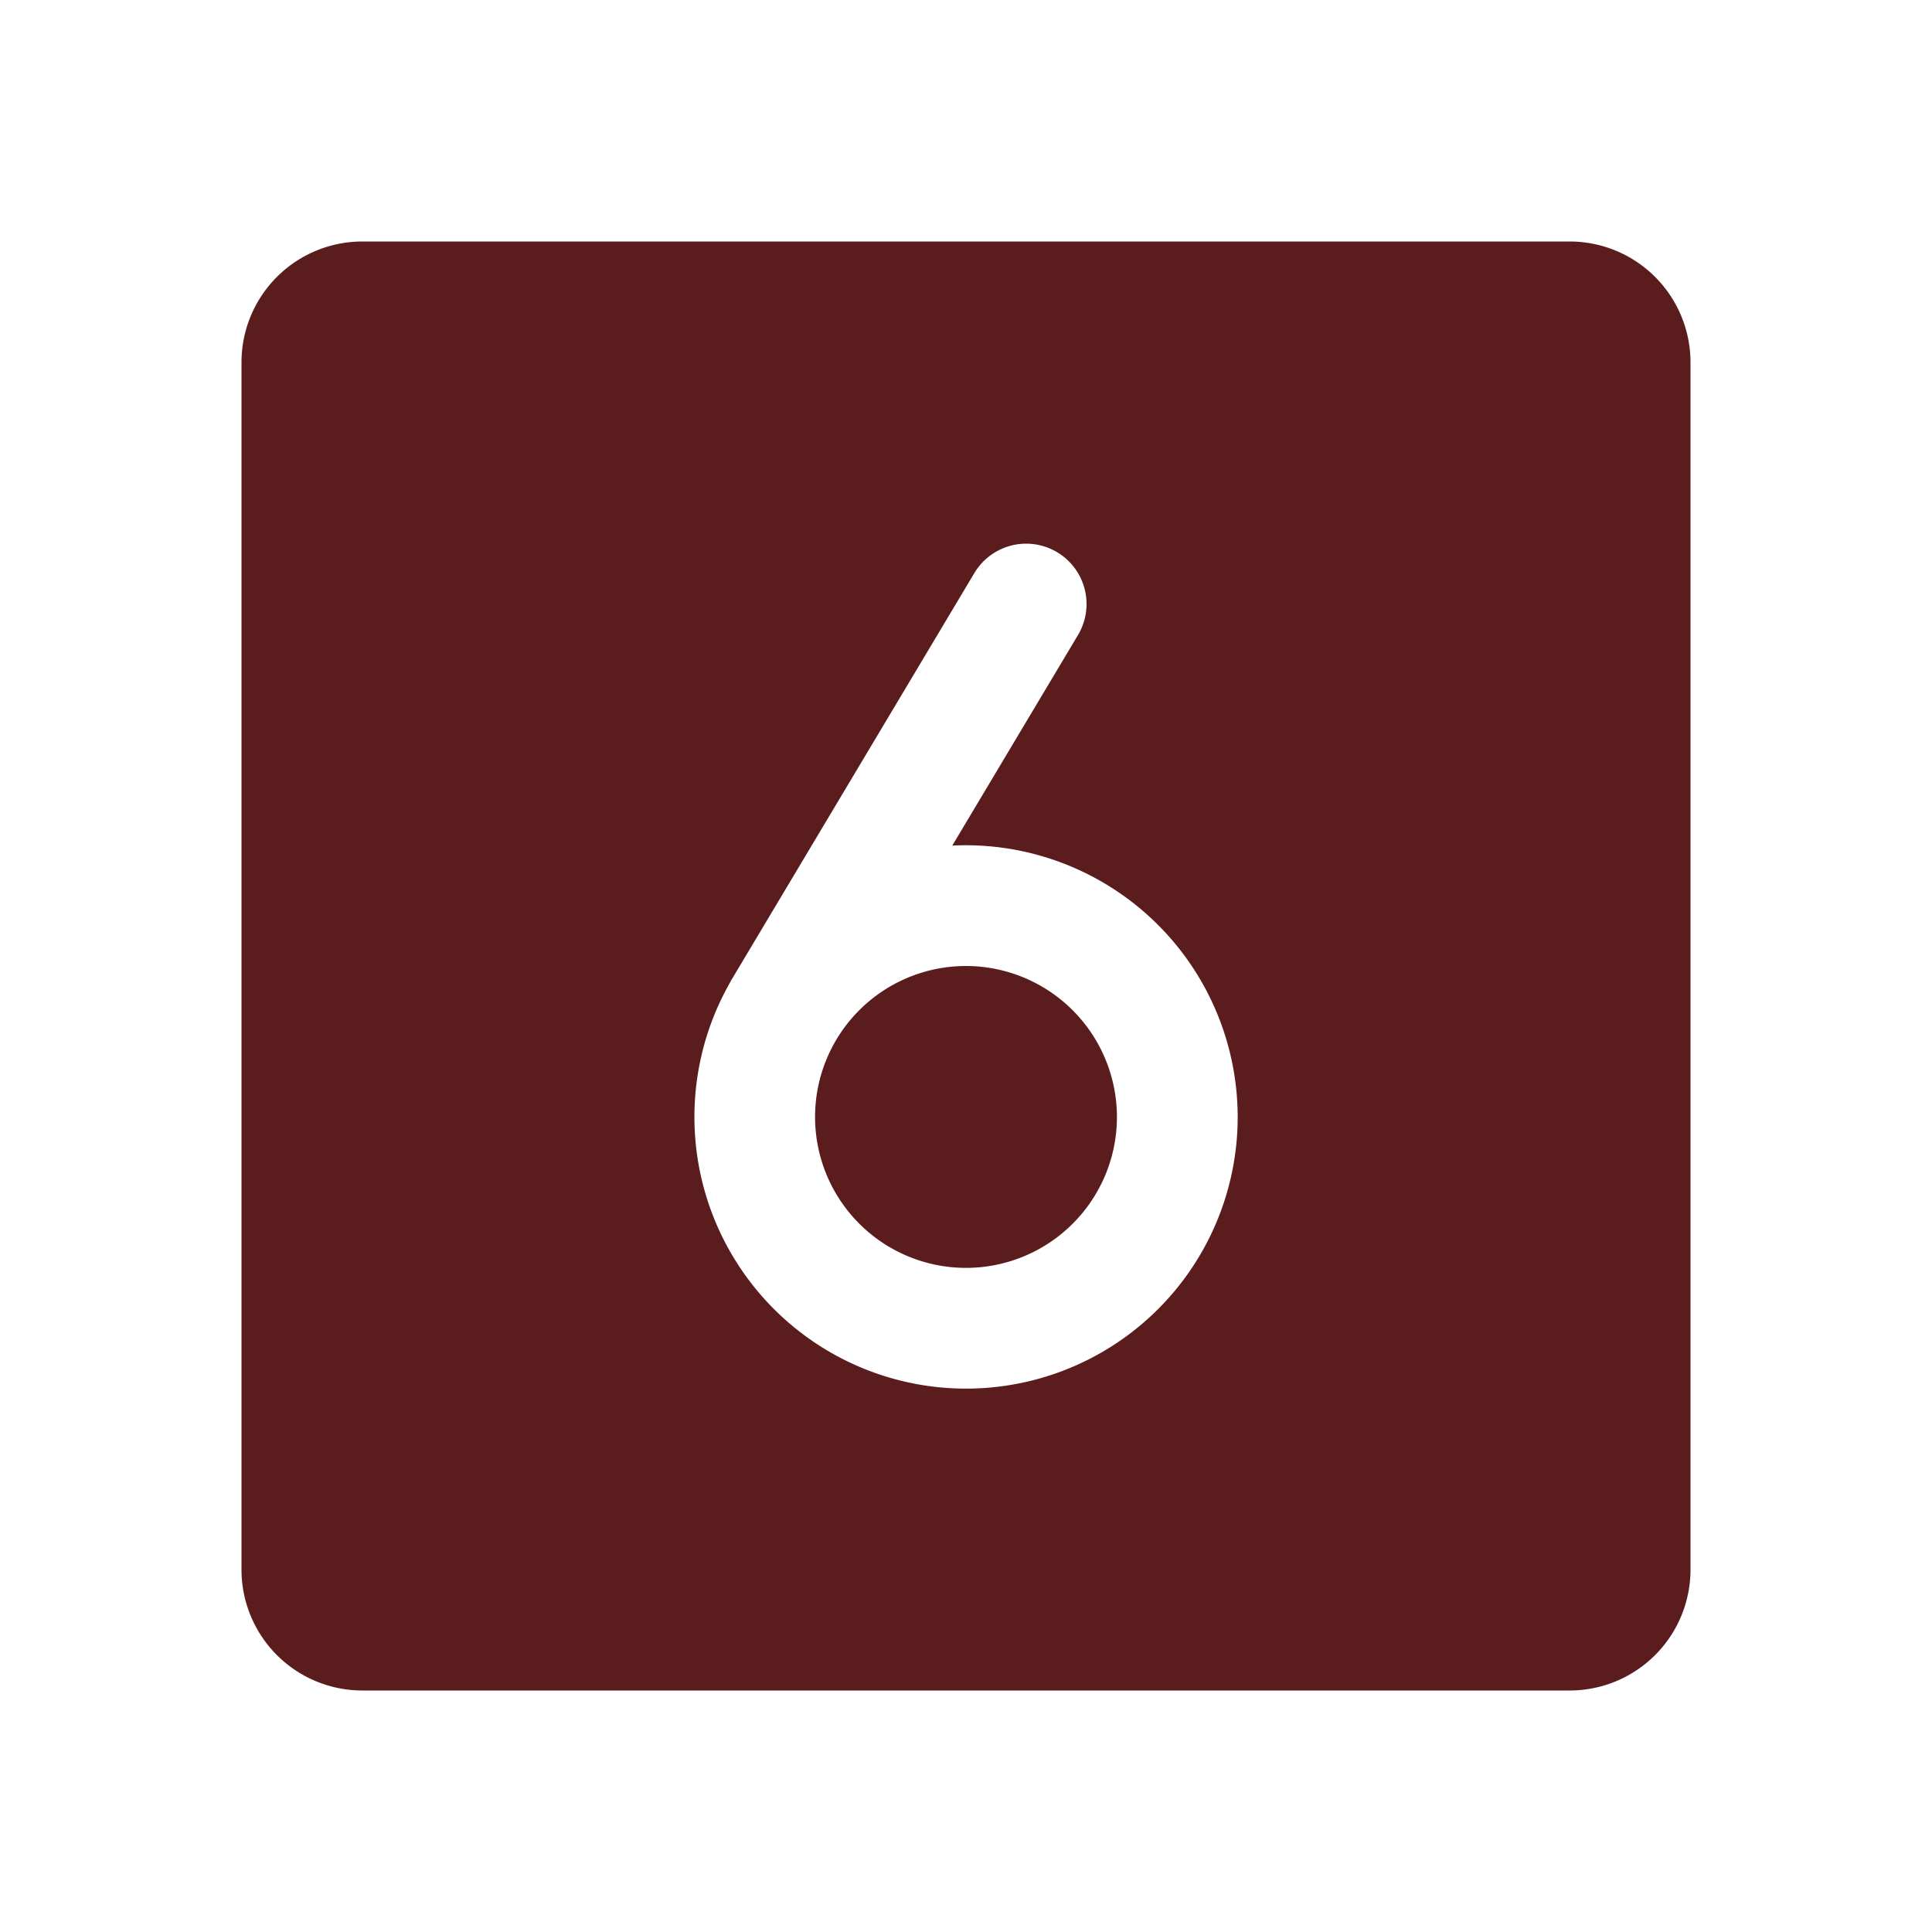 <!DOCTYPE svg PUBLIC "-//W3C//DTD SVG 1.1//EN" "http://www.w3.org/Graphics/SVG/1.1/DTD/svg11.dtd">
<!-- Uploaded to: SVG Repo, www.svgrepo.com, Transformed by: SVG Repo Mixer Tools -->
<svg fill="#5b1c1e" width="64px" height="64px" viewBox="0 0 256 256" id="Flat" xmlns="http://www.w3.org/2000/svg">
<g id="SVGRepo_bgCarrier" stroke-width="0"/>
<g id="SVGRepo_tracerCarrier" stroke-linecap="round" stroke-linejoin="round"/>
<g id="SVGRepo_iconCarrier"> <path d="M148,148a20,20,0,1,1-20-20A20.022,20.022,0,0,1,148,148ZM224,48V208a16.018,16.018,0,0,1-16,16H48a16.018,16.018,0,0,1-16-16V48A16.018,16.018,0,0,1,48,32H208A16.018,16.018,0,0,1,224,48ZM164,148a36.041,36.041,0,0,0-36-36q-.915,0-1.819.046l16.688-27.951a8,8,0,0,0-13.738-8.201L96.886,129.901c-.062.103-.11.21-.167.314A35.993,35.993,0,1,0,164,148Z"/> </g>
</svg>